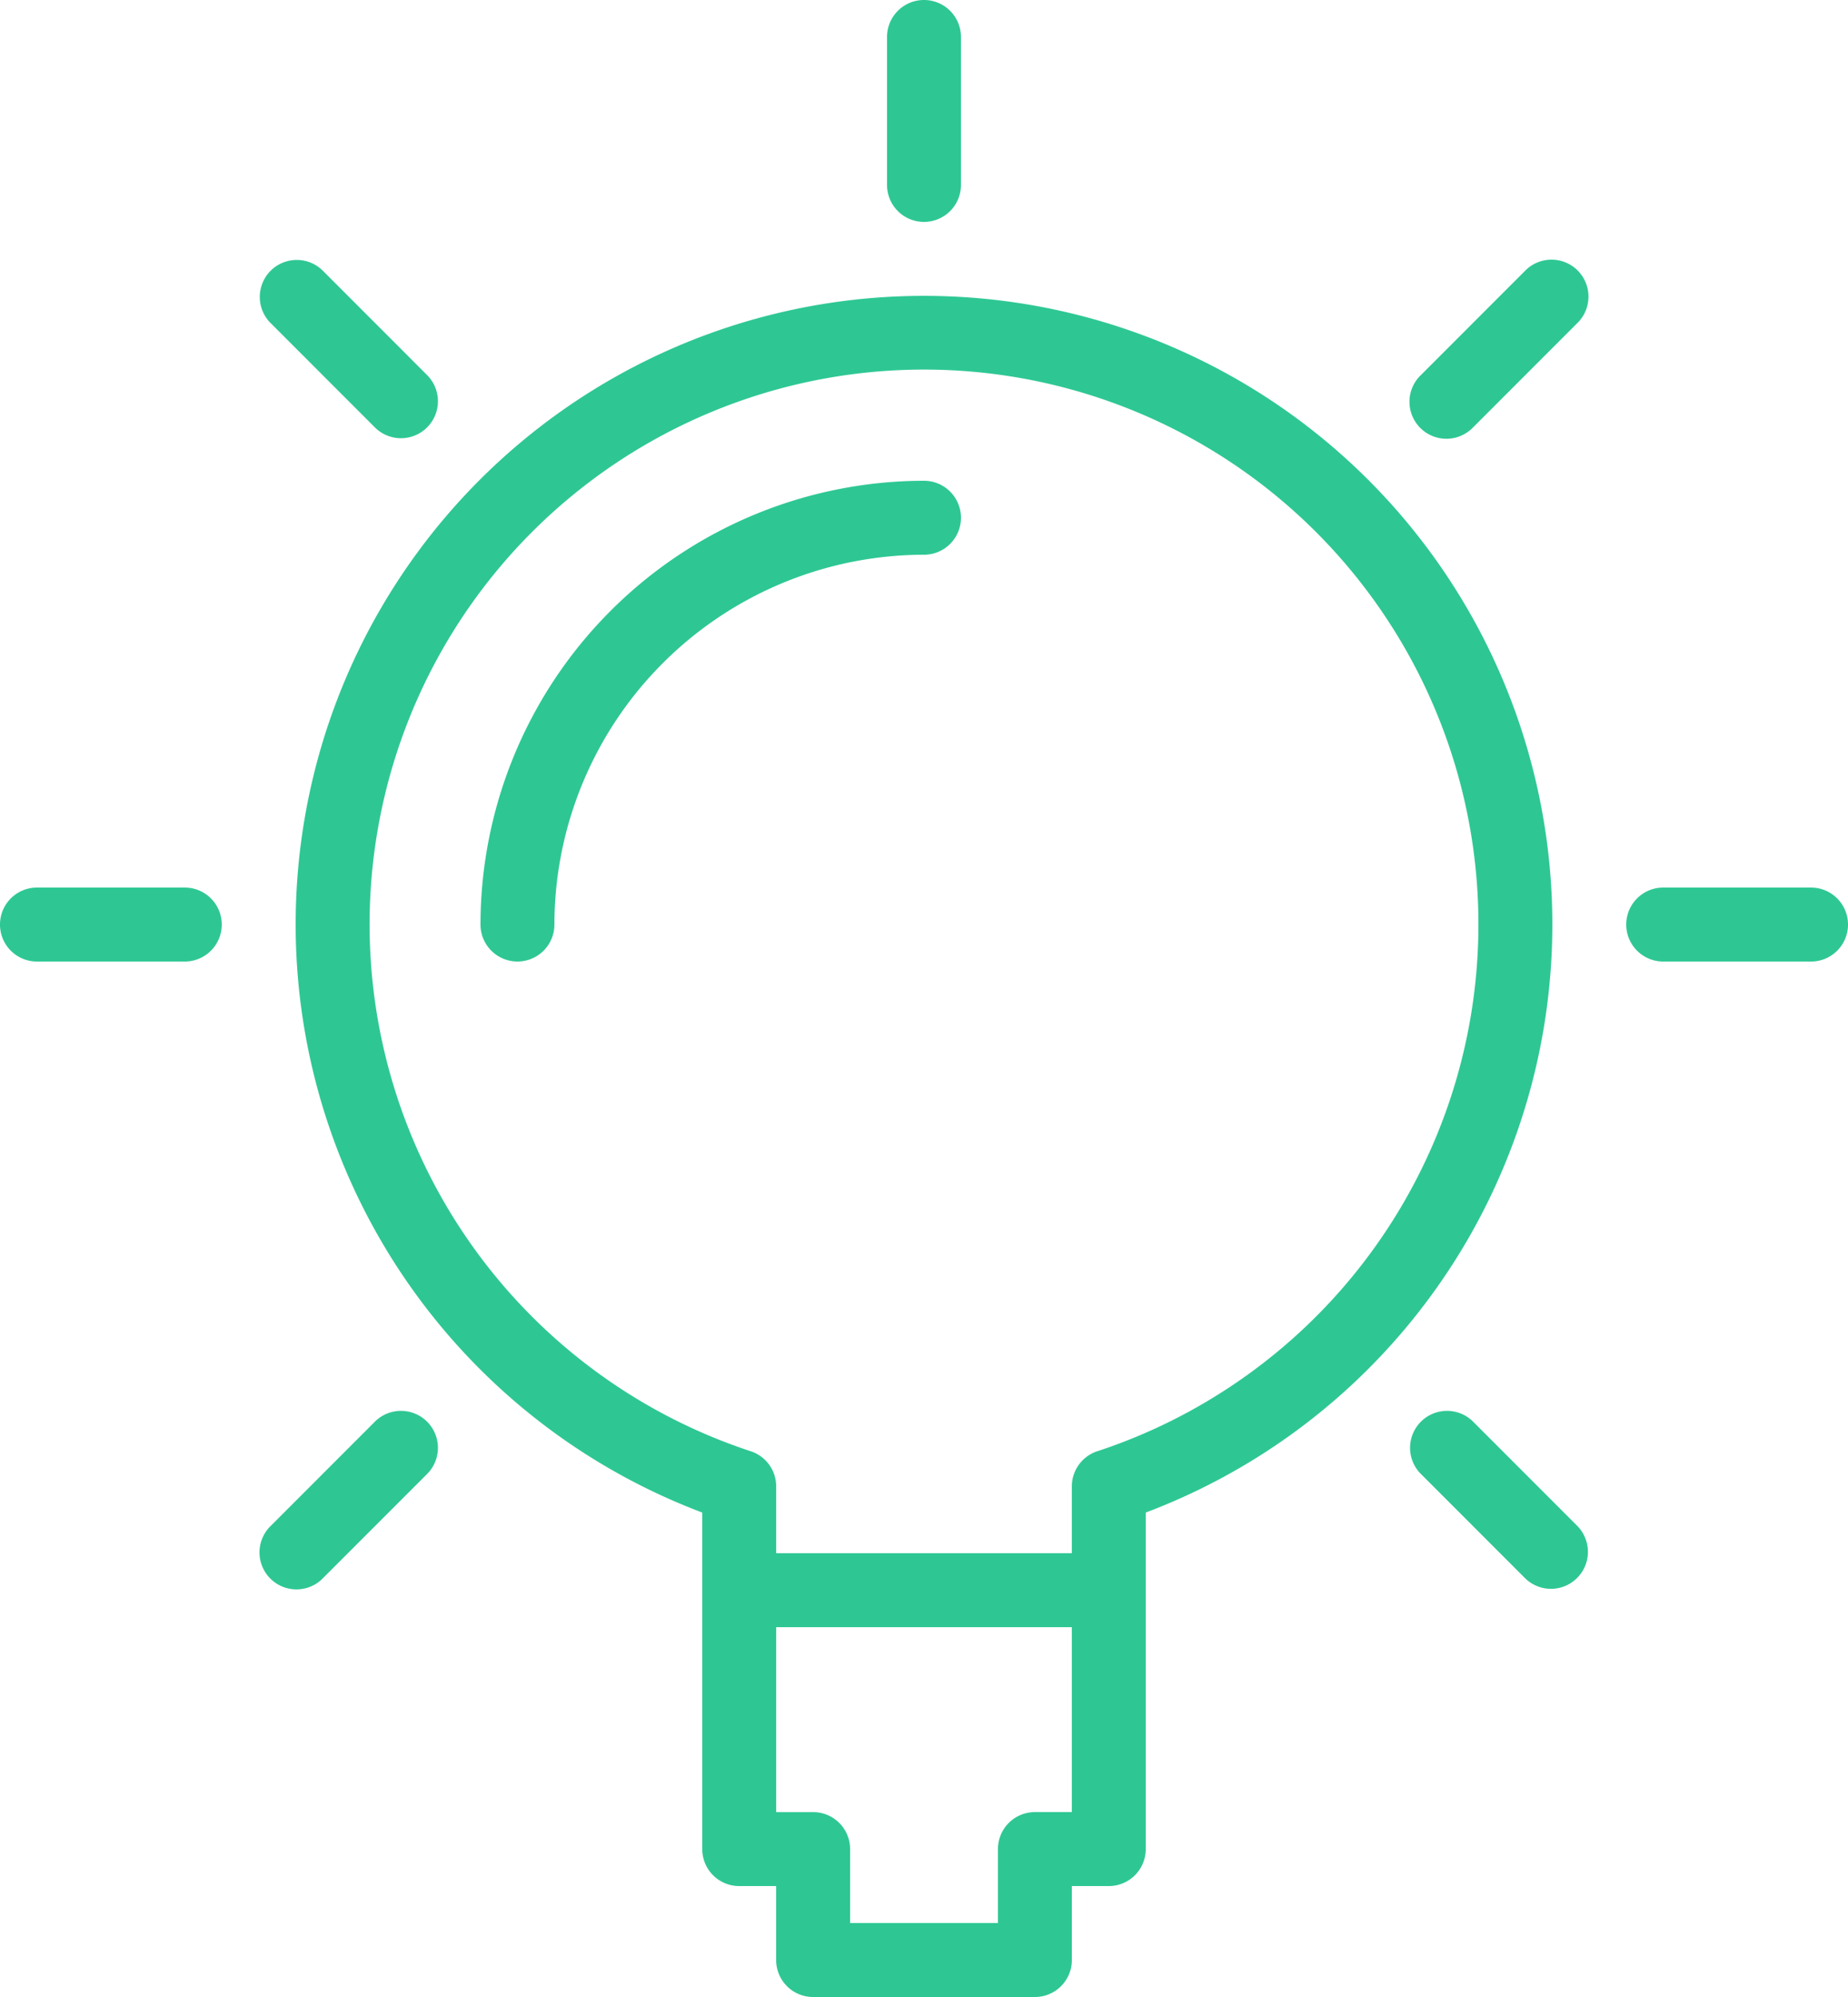 <svg xmlns="http://www.w3.org/2000/svg" width="72.222" height="78" viewBox="0 0 72.222 78">
  <g id="_149200" data-name="149200" transform="translate(-2)">
    <path id="Path_8489" data-name="Path 8489" d="M34.556,8a24.55,24.55,0,0,0-8.667,47.522V68.667a1.443,1.443,0,0,0,1.444,1.444h1.444V73a1.443,1.443,0,0,0,1.444,1.444h8.667A1.443,1.443,0,0,0,40.333,73V70.111h1.444a1.443,1.443,0,0,0,1.444-1.444V55.522A24.55,24.55,0,0,0,34.556,8Zm4.333,59.222a1.443,1.443,0,0,0-1.444,1.444v2.889H31.667V68.667a1.443,1.443,0,0,0-1.444-1.444H28.778V60H40.333v7.222Zm2.438-14.095a1.445,1.445,0,0,0-.994,1.372v2.612H28.778V54.5a1.444,1.444,0,0,0-.994-1.372,21.667,21.667,0,1,1,13.543,0Z" transform="translate(3.556 3.556)" fill="#2ec793"/>
    <path id="Path_8490" data-name="Path 8490" d="M27.444,8.667a1.443,1.443,0,0,0,1.444-1.444V1.444a1.444,1.444,0,0,0-2.889,0V7.222A1.443,1.443,0,0,0,27.444,8.667Z" transform="translate(10.667)" fill="#2ec793"/>
    <path id="Path_8491" data-name="Path 8491" d="M53.222,24H47.444a1.444,1.444,0,0,0,0,2.889h5.778a1.444,1.444,0,0,0,0-2.889Z" transform="translate(19.556 10.667)" fill="#2ec793"/>
    <path id="Path_8492" data-name="Path 8492" d="M9.222,24H3.444a1.444,1.444,0,0,0,0,2.889H9.222a1.444,1.444,0,1,0,0-2.889Z" transform="translate(0 10.667)" fill="#2ec793"/>
    <path id="Path_8493" data-name="Path 8493" d="M44.651,7.452l-4.085,4.085a1.444,1.444,0,1,0,2.042,2.042l4.085-4.085a1.444,1.444,0,1,0-2.042-2.042Z" transform="translate(16.952 3.124)" fill="#2ec793"/>
    <path id="Path_8494" data-name="Path 8494" d="M13.537,38.566,9.452,42.651a1.444,1.444,0,1,0,2.042,2.042l4.085-4.085a1.444,1.444,0,0,0-2.042-2.042Z" transform="translate(3.124 16.952)" fill="#2ec793"/>
    <path id="Path_8495" data-name="Path 8495" d="M42.609,38.566a1.444,1.444,0,0,0-2.042,2.042l4.085,4.085a1.444,1.444,0,0,0,2.042-2.042Z" transform="translate(16.952 16.952)" fill="#2ec793"/>
    <path id="Path_8496" data-name="Path 8496" d="M13.537,13.58a1.444,1.444,0,0,0,2.042-2.042L11.495,7.452A1.444,1.444,0,1,0,9.452,9.495Z" transform="translate(3.124 3.124)" fill="#2ec793"/>
    <path id="Path_8497" data-name="Path 8497" d="M32.333,13A17.353,17.353,0,0,0,15,30.333a1.444,1.444,0,0,0,2.889,0A14.461,14.461,0,0,1,32.333,15.889a1.444,1.444,0,0,0,0-2.889Z" transform="translate(5.778 5.778)" fill="#2ec793"/>
  </g>
</svg>
